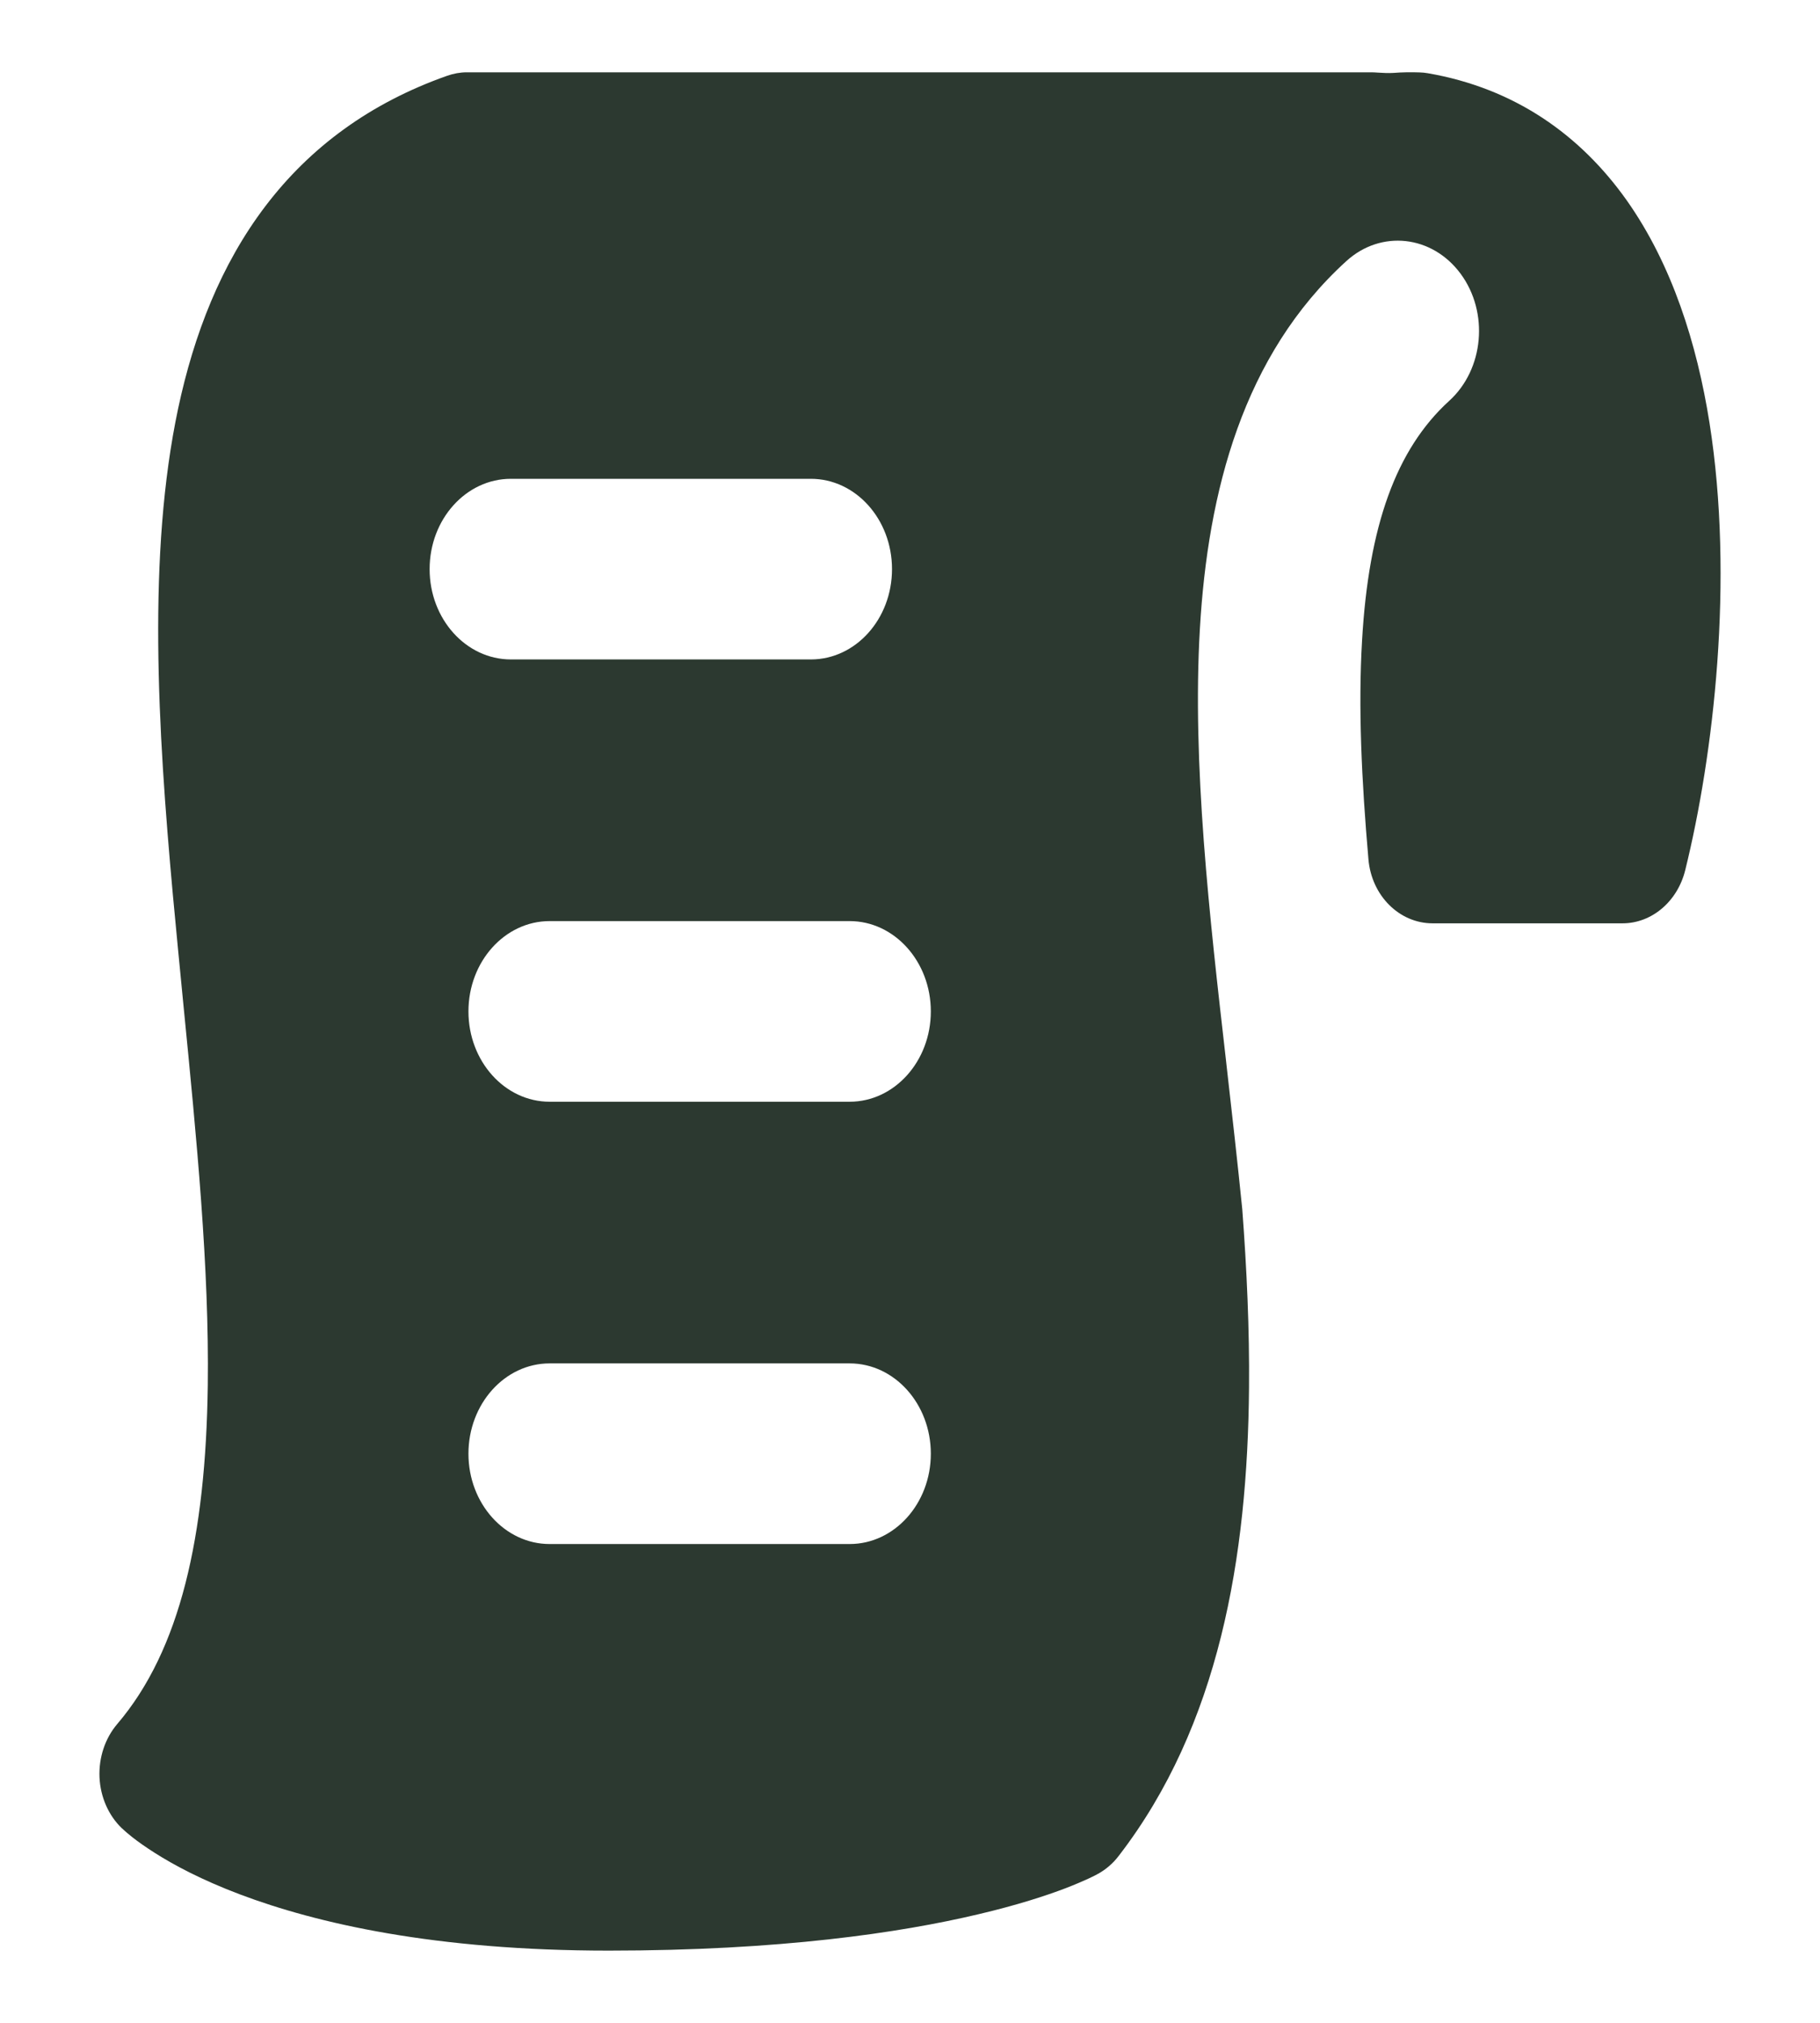 <svg width="18" height="20" viewBox="0 0 18 20" fill="none" xmlns="http://www.w3.org/2000/svg">
<g clip-path="url(#clip0_145_1503)">
<path fill-rule="evenodd" clip-rule="evenodd" d="M13.534 8.496C13.565 8.857 13.841 9.129 14.168 9.129H16.047C16.336 9.129 16.59 8.914 16.667 8.604C16.947 7.471 17.153 5.734 16.907 4.18C16.783 3.399 16.537 2.617 16.09 1.983C15.63 1.333 14.979 0.872 14.121 0.724C14.094 0.719 14.067 0.717 14.04 0.716C13.956 0.713 13.869 0.714 13.78 0.721C13.729 0.724 13.679 0.721 13.628 0.718L13.597 0.716C13.587 0.716 13.576 0.715 13.566 0.715H4.617C4.551 0.715 4.486 0.727 4.423 0.749C3.663 1.017 3.069 1.454 2.625 2.038C2.185 2.617 1.918 3.306 1.762 4.038C1.457 5.475 1.559 7.194 1.71 8.851C1.744 9.219 1.78 9.584 1.815 9.945C1.945 11.263 2.07 12.533 2.055 13.698C2.035 15.187 1.784 16.314 1.16 17.045C1.039 17.187 0.976 17.377 0.984 17.572C0.993 17.767 1.073 17.95 1.206 18.077L1.208 18.078C1.24 18.109 1.274 18.137 1.308 18.164C1.361 18.206 1.434 18.258 1.528 18.318C1.718 18.439 1.994 18.587 2.373 18.73C3.133 19.017 4.303 19.286 6.02 19.286C7.717 19.286 8.901 19.11 9.674 18.927C10.061 18.836 10.345 18.743 10.539 18.669C10.635 18.632 10.71 18.599 10.763 18.575C10.79 18.562 10.811 18.552 10.827 18.544L10.848 18.533L10.855 18.529L10.858 18.527L10.86 18.526L10.861 18.526C10.938 18.483 11.007 18.424 11.063 18.351C12.059 17.061 12.339 15.393 12.353 13.72C12.358 13.145 12.331 12.551 12.286 11.954C12.239 11.488 12.185 11.011 12.13 10.528L12.126 10.491C11.962 9.061 11.789 7.551 11.867 6.217C11.946 4.86 12.293 3.512 13.315 2.582C13.658 2.269 14.164 2.325 14.446 2.707C14.727 3.088 14.677 3.651 14.333 3.963C13.806 4.443 13.536 5.202 13.471 6.332C13.432 6.99 13.466 7.715 13.534 8.496ZM5.053 4.734C4.609 4.734 4.249 5.134 4.249 5.627C4.249 6.12 4.609 6.52 5.053 6.52H8.019C8.463 6.52 8.822 6.12 8.822 5.627C8.822 5.134 8.463 4.734 8.019 4.734H5.053ZM4.633 10C4.633 9.507 4.993 9.107 5.436 9.107H8.403C8.846 9.107 9.206 9.507 9.206 10C9.206 10.493 8.846 10.893 8.403 10.893H5.436C4.993 10.893 4.633 10.493 4.633 10ZM5.436 13.48C4.993 13.48 4.633 13.88 4.633 14.373C4.633 14.866 4.993 15.266 5.436 15.266H8.403C8.846 15.266 9.206 14.866 9.206 14.373C9.206 13.88 8.846 13.48 8.403 13.48H5.436Z" fill="#2C3930"/>
</g>
<defs>
<clipPath id="clip0_145_1503">
<rect width="18" height="20" fill="white"/>
</clipPath>
</defs>
</svg>
